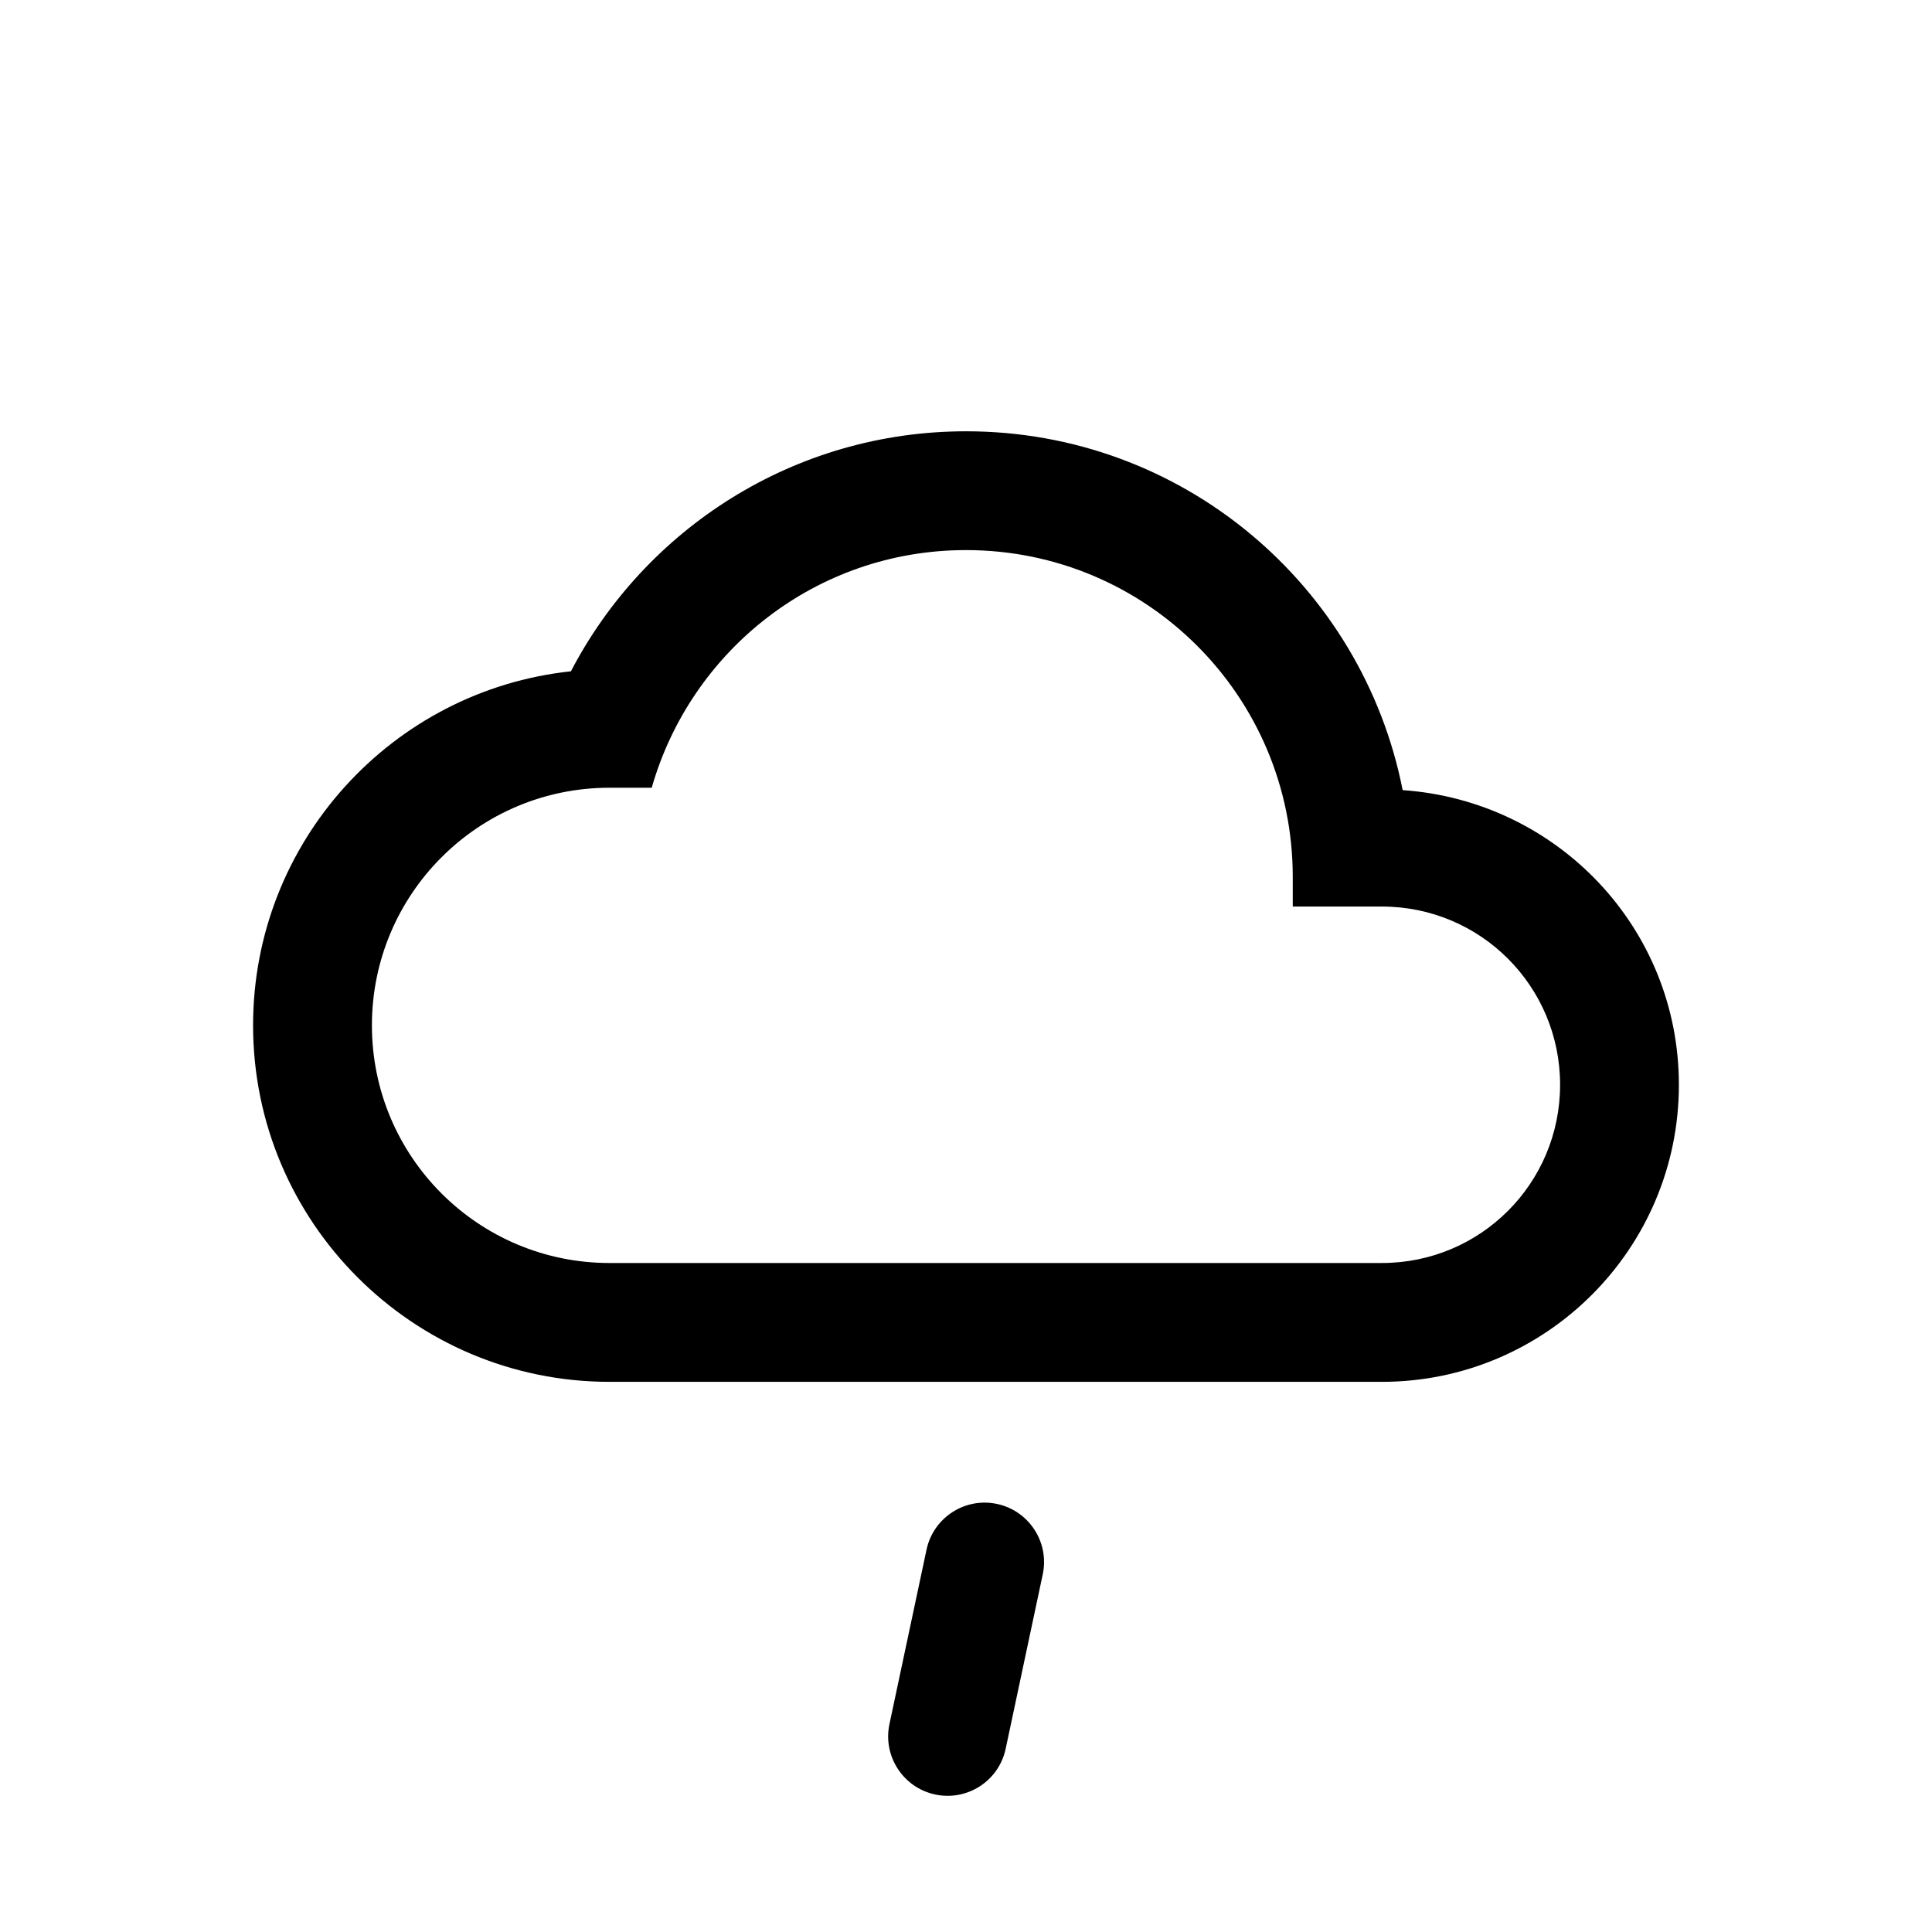 <?xml version="1.0" encoding="UTF-8"?>
<!-- Uploaded to: ICON Repo, www.svgrepo.com, Generator: ICON Repo Mixer Tools -->
<svg fill="#000000" width="800px" height="800px" version="1.1" viewBox="144 144 512 512" xmlns="http://www.w3.org/2000/svg">
 <g>
  <path d="m515.72 353.39c-10.707-54.316-58.41-95.094-115.72-95.094-45.5 0-85.02 25.82-104.7 63.605-47.391 5.039-84.23 45.188-84.23 93.836 0 52.113 42.352 94.465 94.465 94.465h204.67c43.453 0 78.719-35.266 78.719-78.719 0-41.566-32.273-75.258-73.207-78.094zm-5.512 125.32h-204.67c-34.797 0-62.977-28.184-62.977-62.977 0-34.793 28.18-62.977 62.977-62.977h11.176c10.395-36.367 43.613-62.977 83.289-62.977 47.859 0 86.59 38.73 86.59 86.594v7.871h23.617c26.137 0 47.23 21.098 47.23 47.234 0 26.133-21.094 47.23-47.23 47.23z"/>
  <path d="m389.54 554.68c1.812-8.5 10.172-13.934 18.676-12.121 8.5 1.809 13.93 10.168 12.121 18.672l-9.824 46.207c-1.793 8.504-10.156 13.934-18.672 12.125-8.504-1.812-13.934-10.172-12.125-18.676z"/>
 </g>
</svg>
